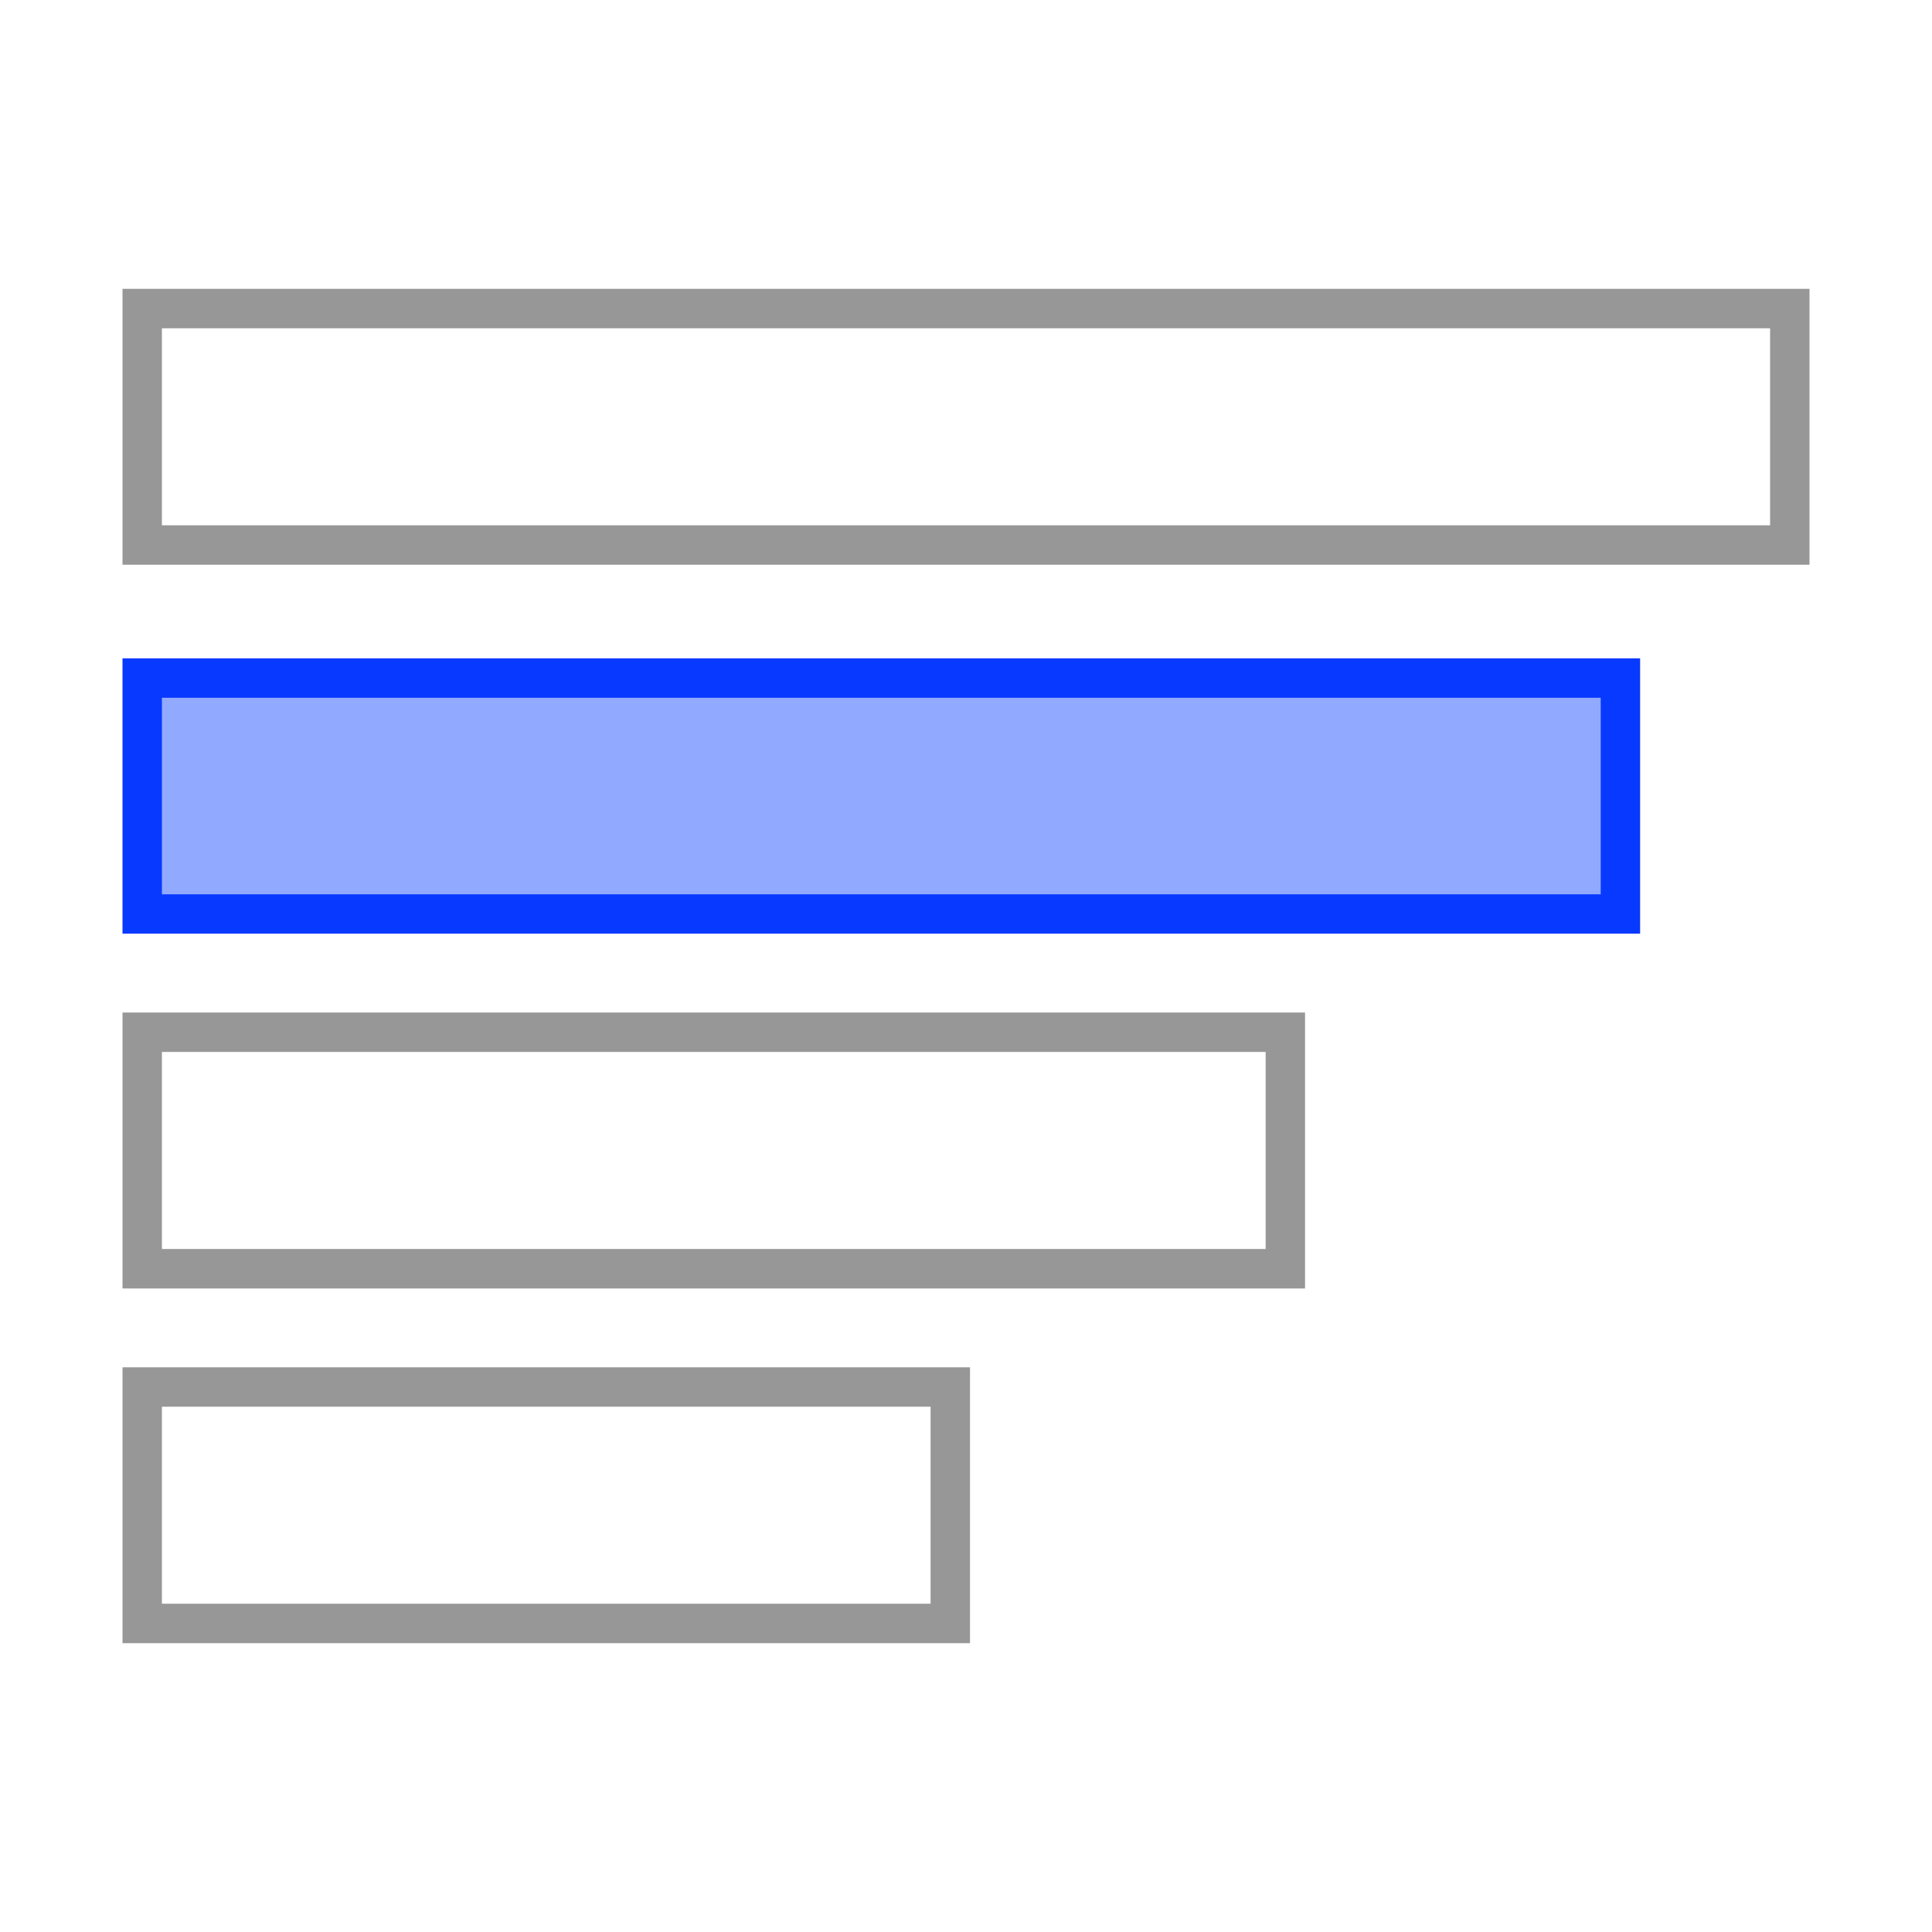 <?xml version="1.0" standalone="no"?><!DOCTYPE svg PUBLIC "-//W3C//DTD SVG 1.1//EN" "http://www.w3.org/Graphics/SVG/1.1/DTD/svg11.dtd"><svg t="1593477857266" class="icon" viewBox="0 0 1024 1024" version="1.1" xmlns="http://www.w3.org/2000/svg" p-id="2081" xmlns:xlink="http://www.w3.org/1999/xlink" width="200" height="200"><defs><style type="text/css"></style></defs><path d="M75.37 359.38h783.48v125.03H75.37z" fill="#91AAFF" p-id="2082"></path><path d="M848.41 369.83V474H85.82V369.83h762.59m20.89-20.89H64.93v145.92H869.3V348.94z" fill="#0839FF" p-id="2083"></path><path d="M64.93 870.93h449.19V724.68H64.93z m20.89-125.36h407.41V850H85.82zM64.93 682.9h626.78V536.65H64.93z m20.89-125.36h585V662h-585zM64.93 153.07v146.25h894.14V153.07z m873.25 125.36H85.82V174h852.36z" fill="#979797" p-id="2084"></path></svg>